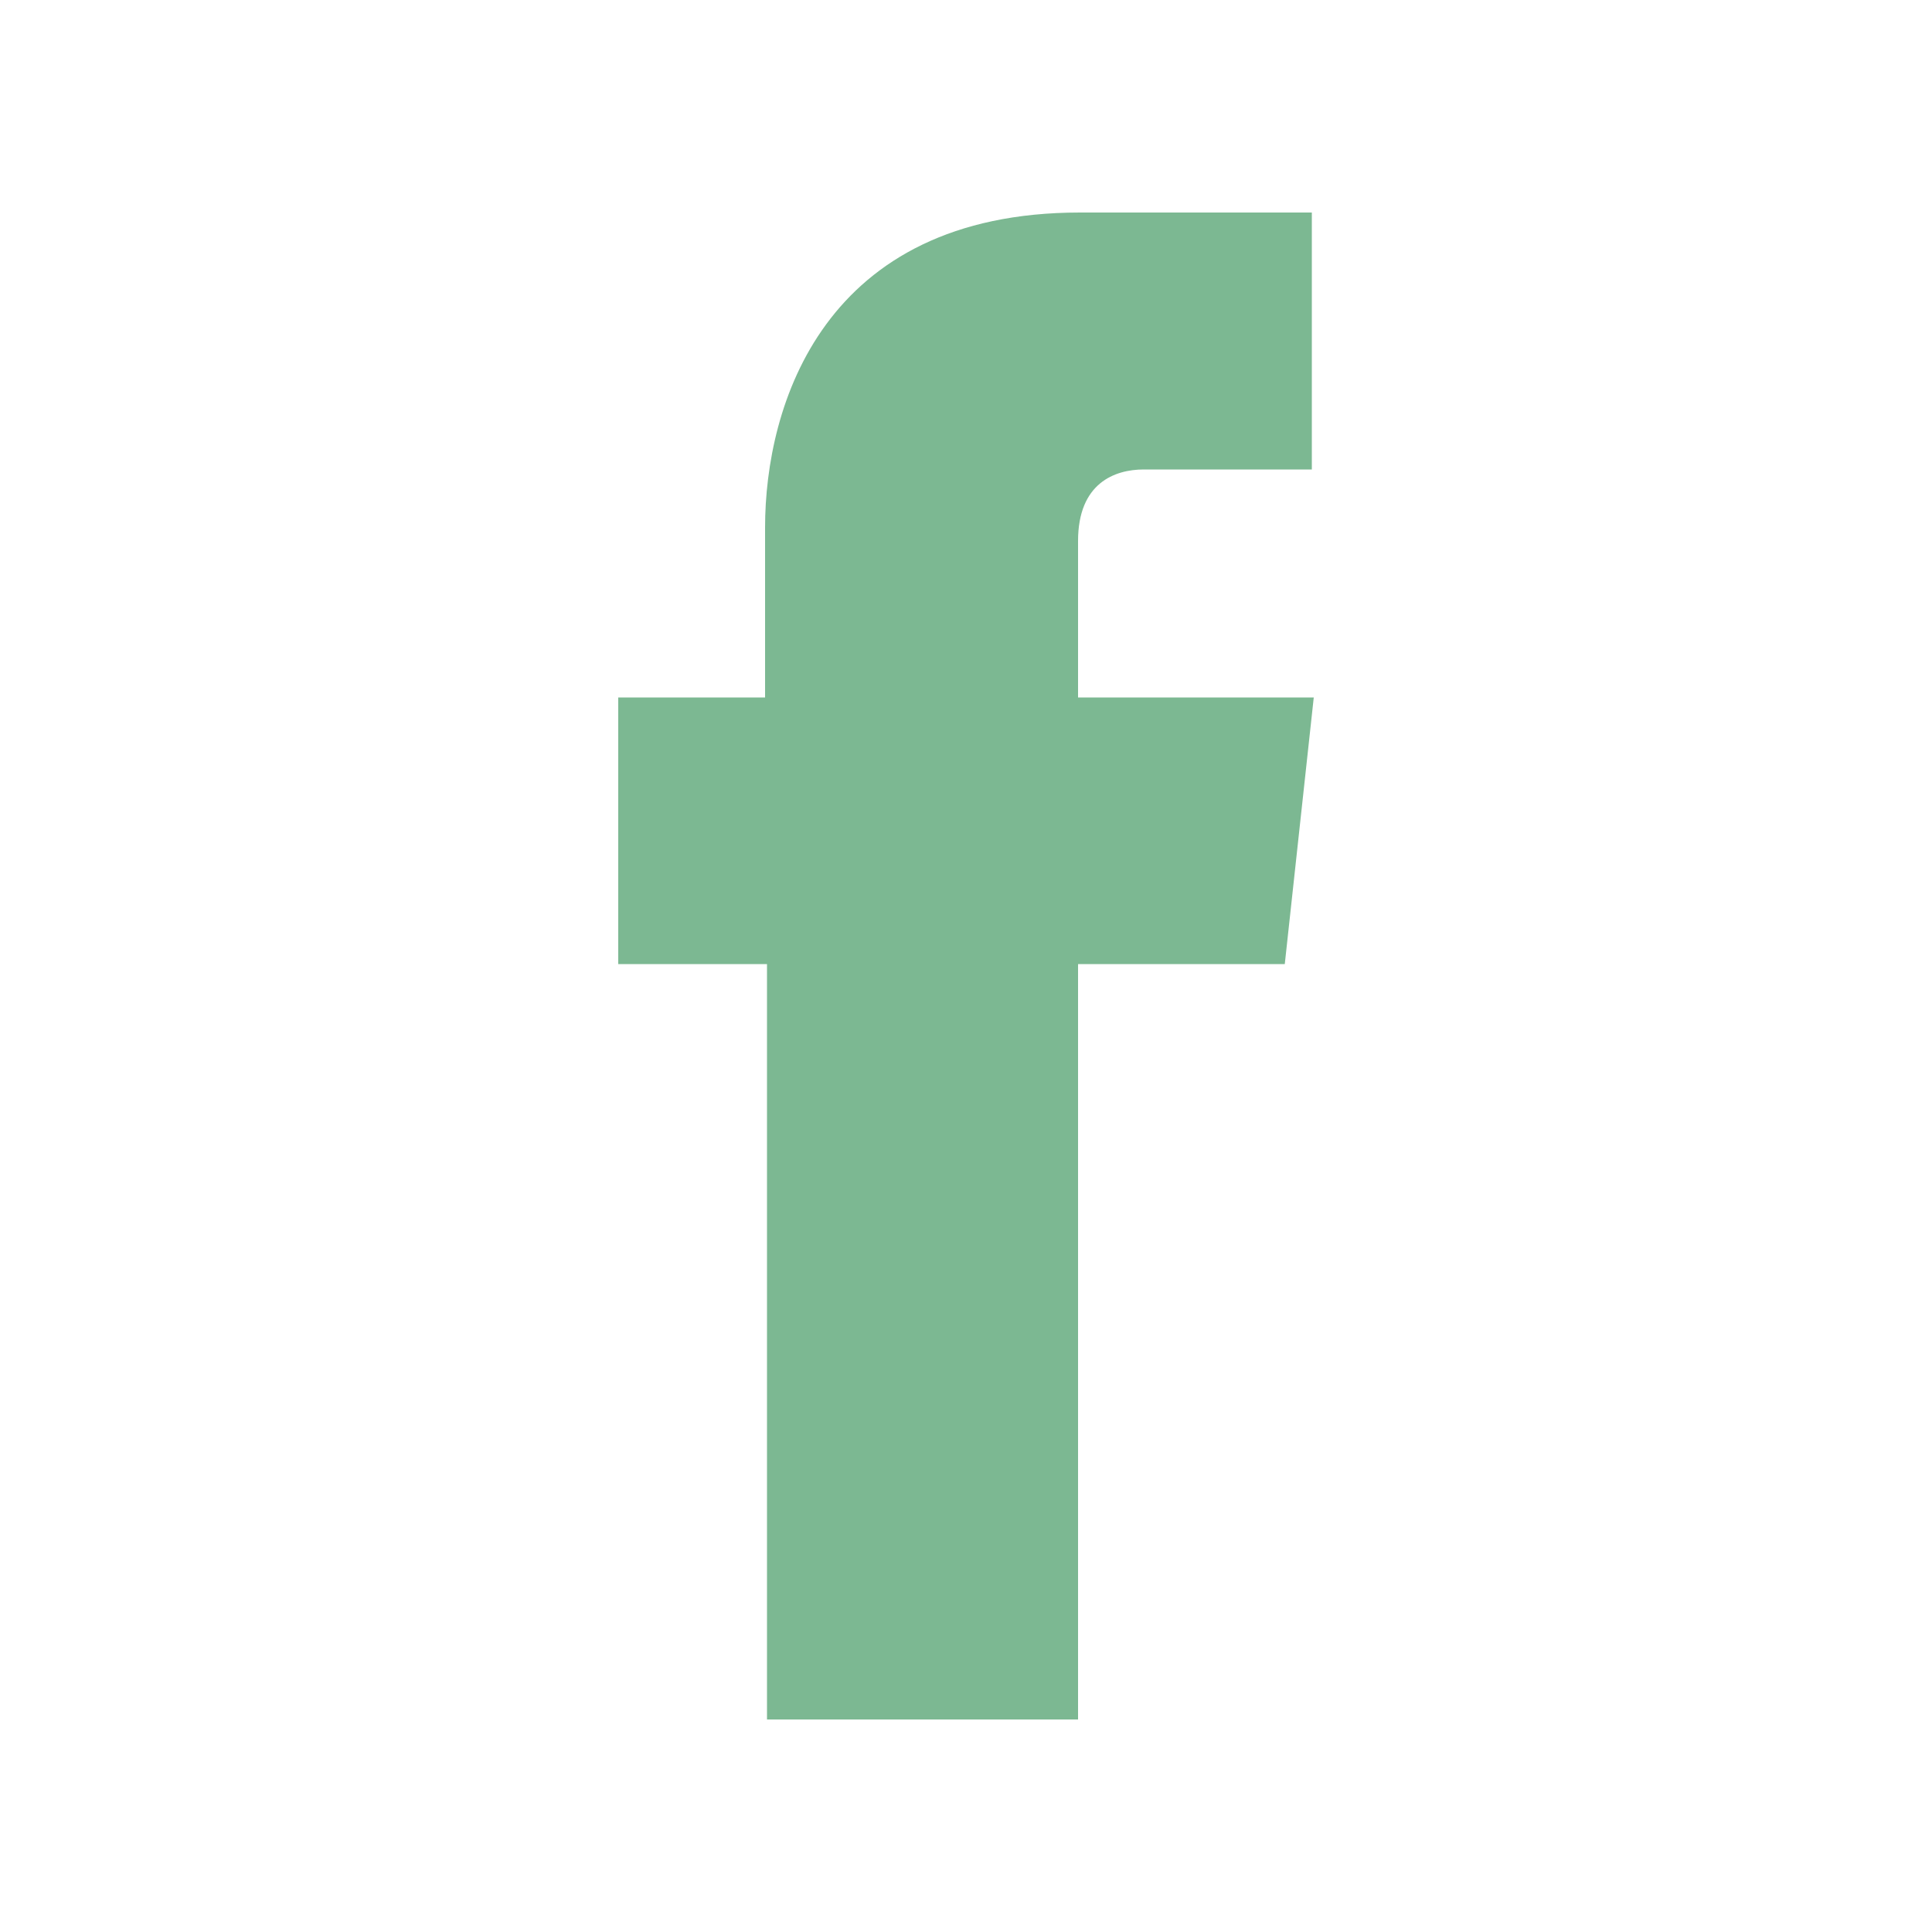 <svg xmlns="http://www.w3.org/2000/svg" viewBox="0 0 100 100">
  <path d="M66.5 49.9H55.8V89H39.7V49.9H32V36.1h7.6v-8.8c0-6.3 3-16.3 16.3-16.3h12v13.3h-8.7c-1.5 0-3.4.7-3.4 3.7v8.1H68l-1.5 13.8z" fill="#7CB892"/>
</svg>
